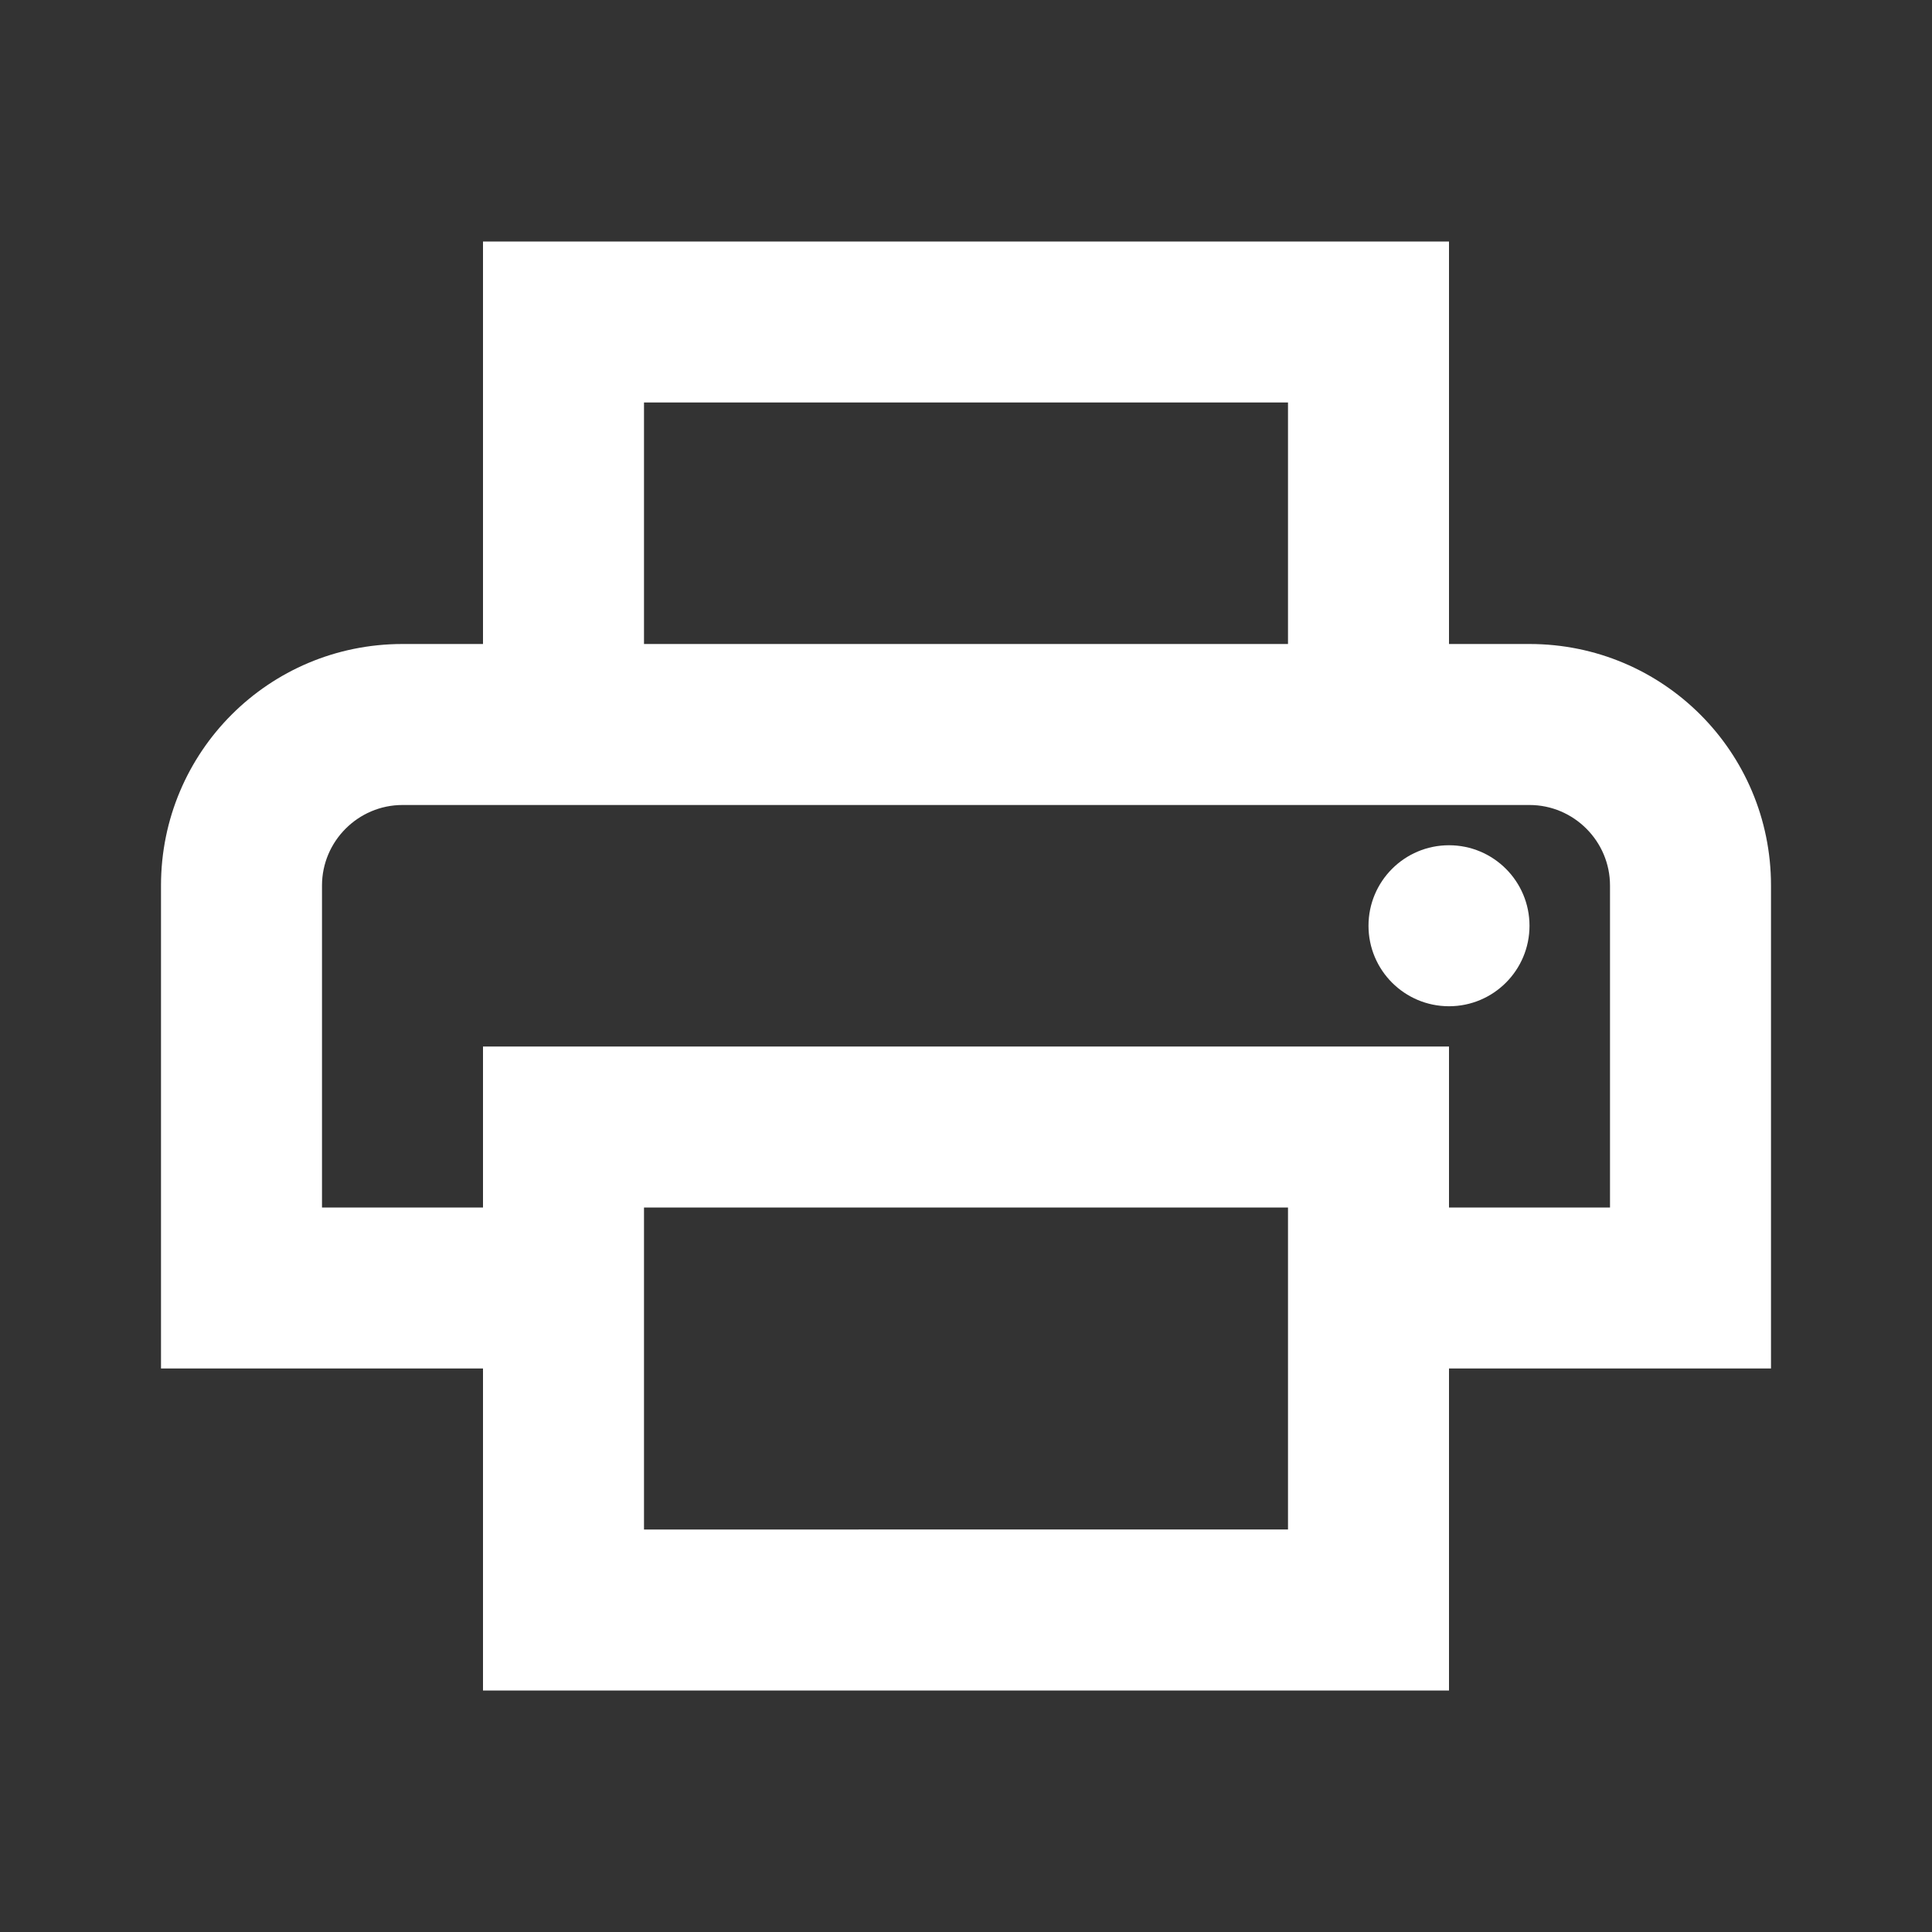 <?xml version="1.0" encoding="utf-8"?>
<!-- Generator: Adobe Illustrator 24.1.0, SVG Export Plug-In . SVG Version: 6.00 Build 0)  -->
<svg version="1.1" id="Warstwa_1" xmlns="http://www.w3.org/2000/svg" xmlns:xlink="http://www.w3.org/1999/xlink" x="0px" y="0px"
	 viewBox="0 0 24 24" style="enable-background:new 0 0 24 24;" xml:space="preserve">
<rect x="0" y="0" width="24" height="24" fill="#333333" stroke="none"/>
<style type="text/css">
	.st0{fill:#FFFFFF;}
</style>
<path class="st0" d="M19,8h-1V3H6v5H5c-1.66,0-3,1.34-3,3v6h4v4h12v-4h4v-6C22,9.34,20.66,8,19,8z M8,5h8v3H8V5z M16,17v2H8v-4h8V17
	z M18,15v-2H6v2H4v-4c0-0.55,0.45-1,1-1h14c0.55,0,1,0.45,1,1v4H18z"/>
<circle class="st0" cx="18" cy="11.5" r="1"/>
</svg>

